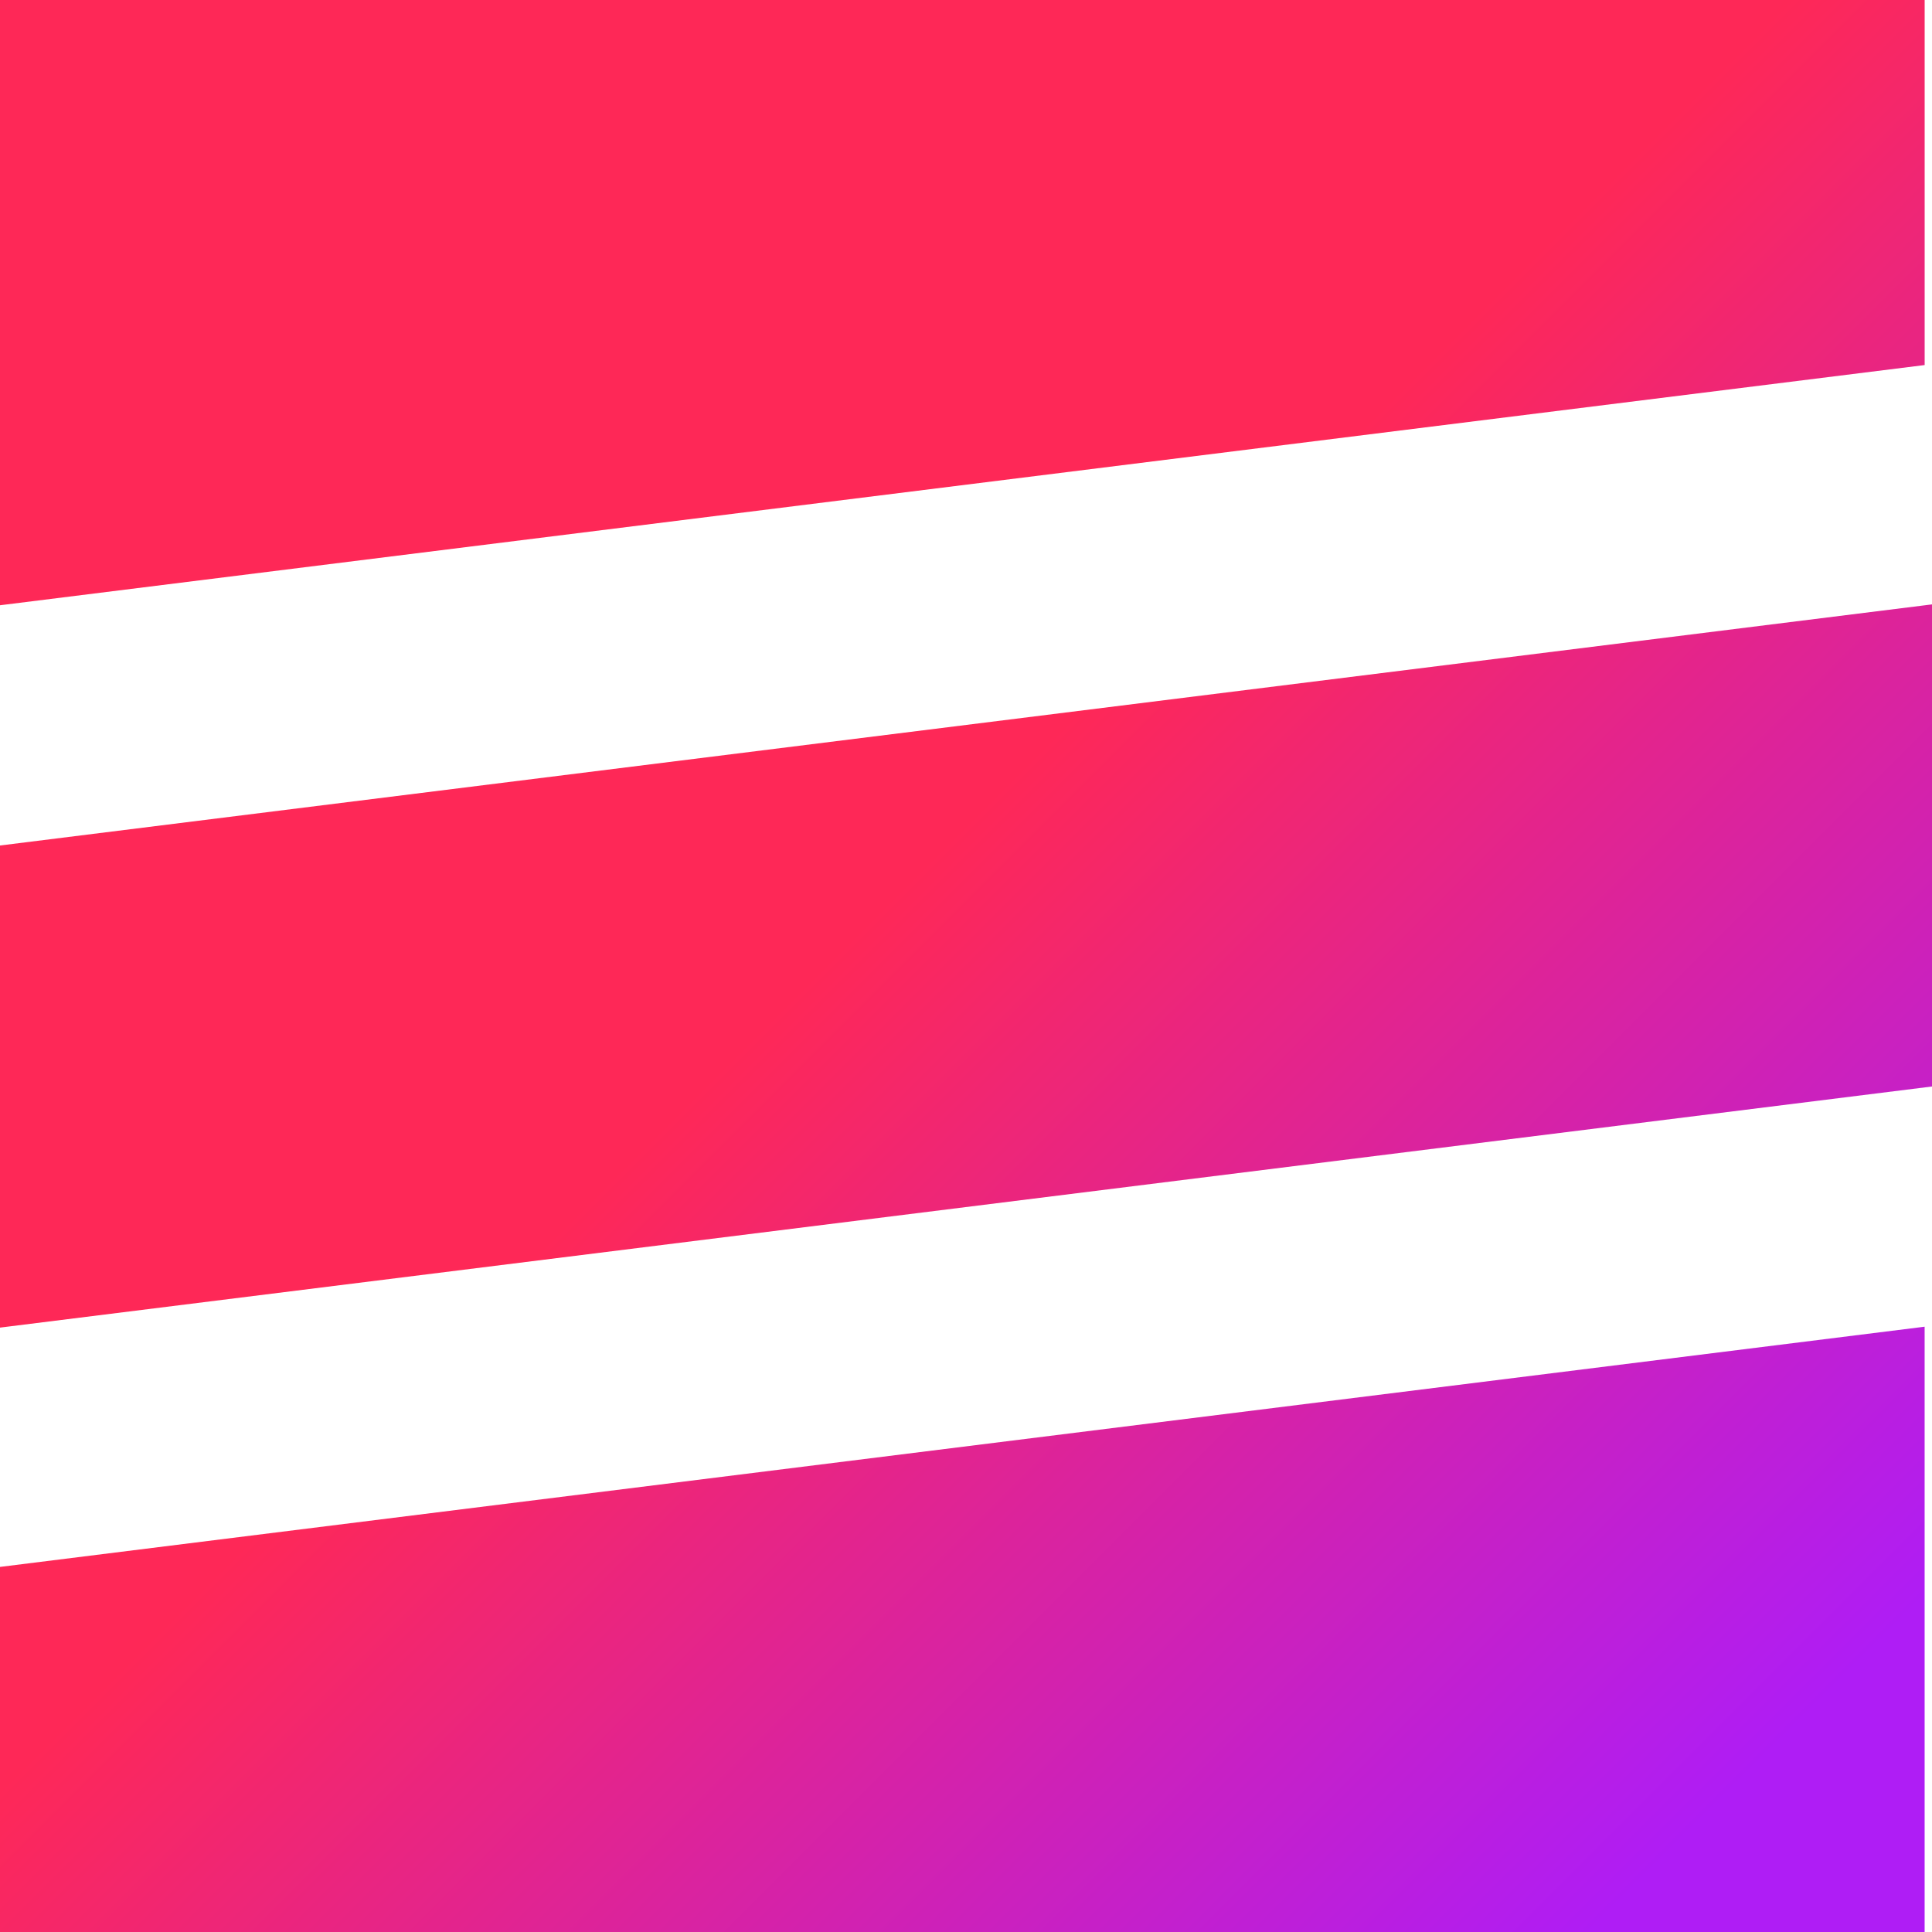 <svg xmlns="http://www.w3.org/2000/svg" width="60" height="60" fill="none" viewBox="0 0 60 60"><defs><linearGradient id="scala_svg__a" x1="57.556" x2="8.23" y1="57.671" y2="8.345" gradientUnits="userSpaceOnUse"><stop offset=".059" stop-color="#AF1DF5"/><stop offset=".605" stop-color="#FE2857"/></linearGradient></defs><path fill="url(#scala_svg__a)" d="m0 48.662 59.771-7.46V60H0V48.662ZM59.772 0H0v18.797l59.772-7.46V0ZM0 41.23l60-7.488V18.77L0 26.258V41.23Z"/></svg>